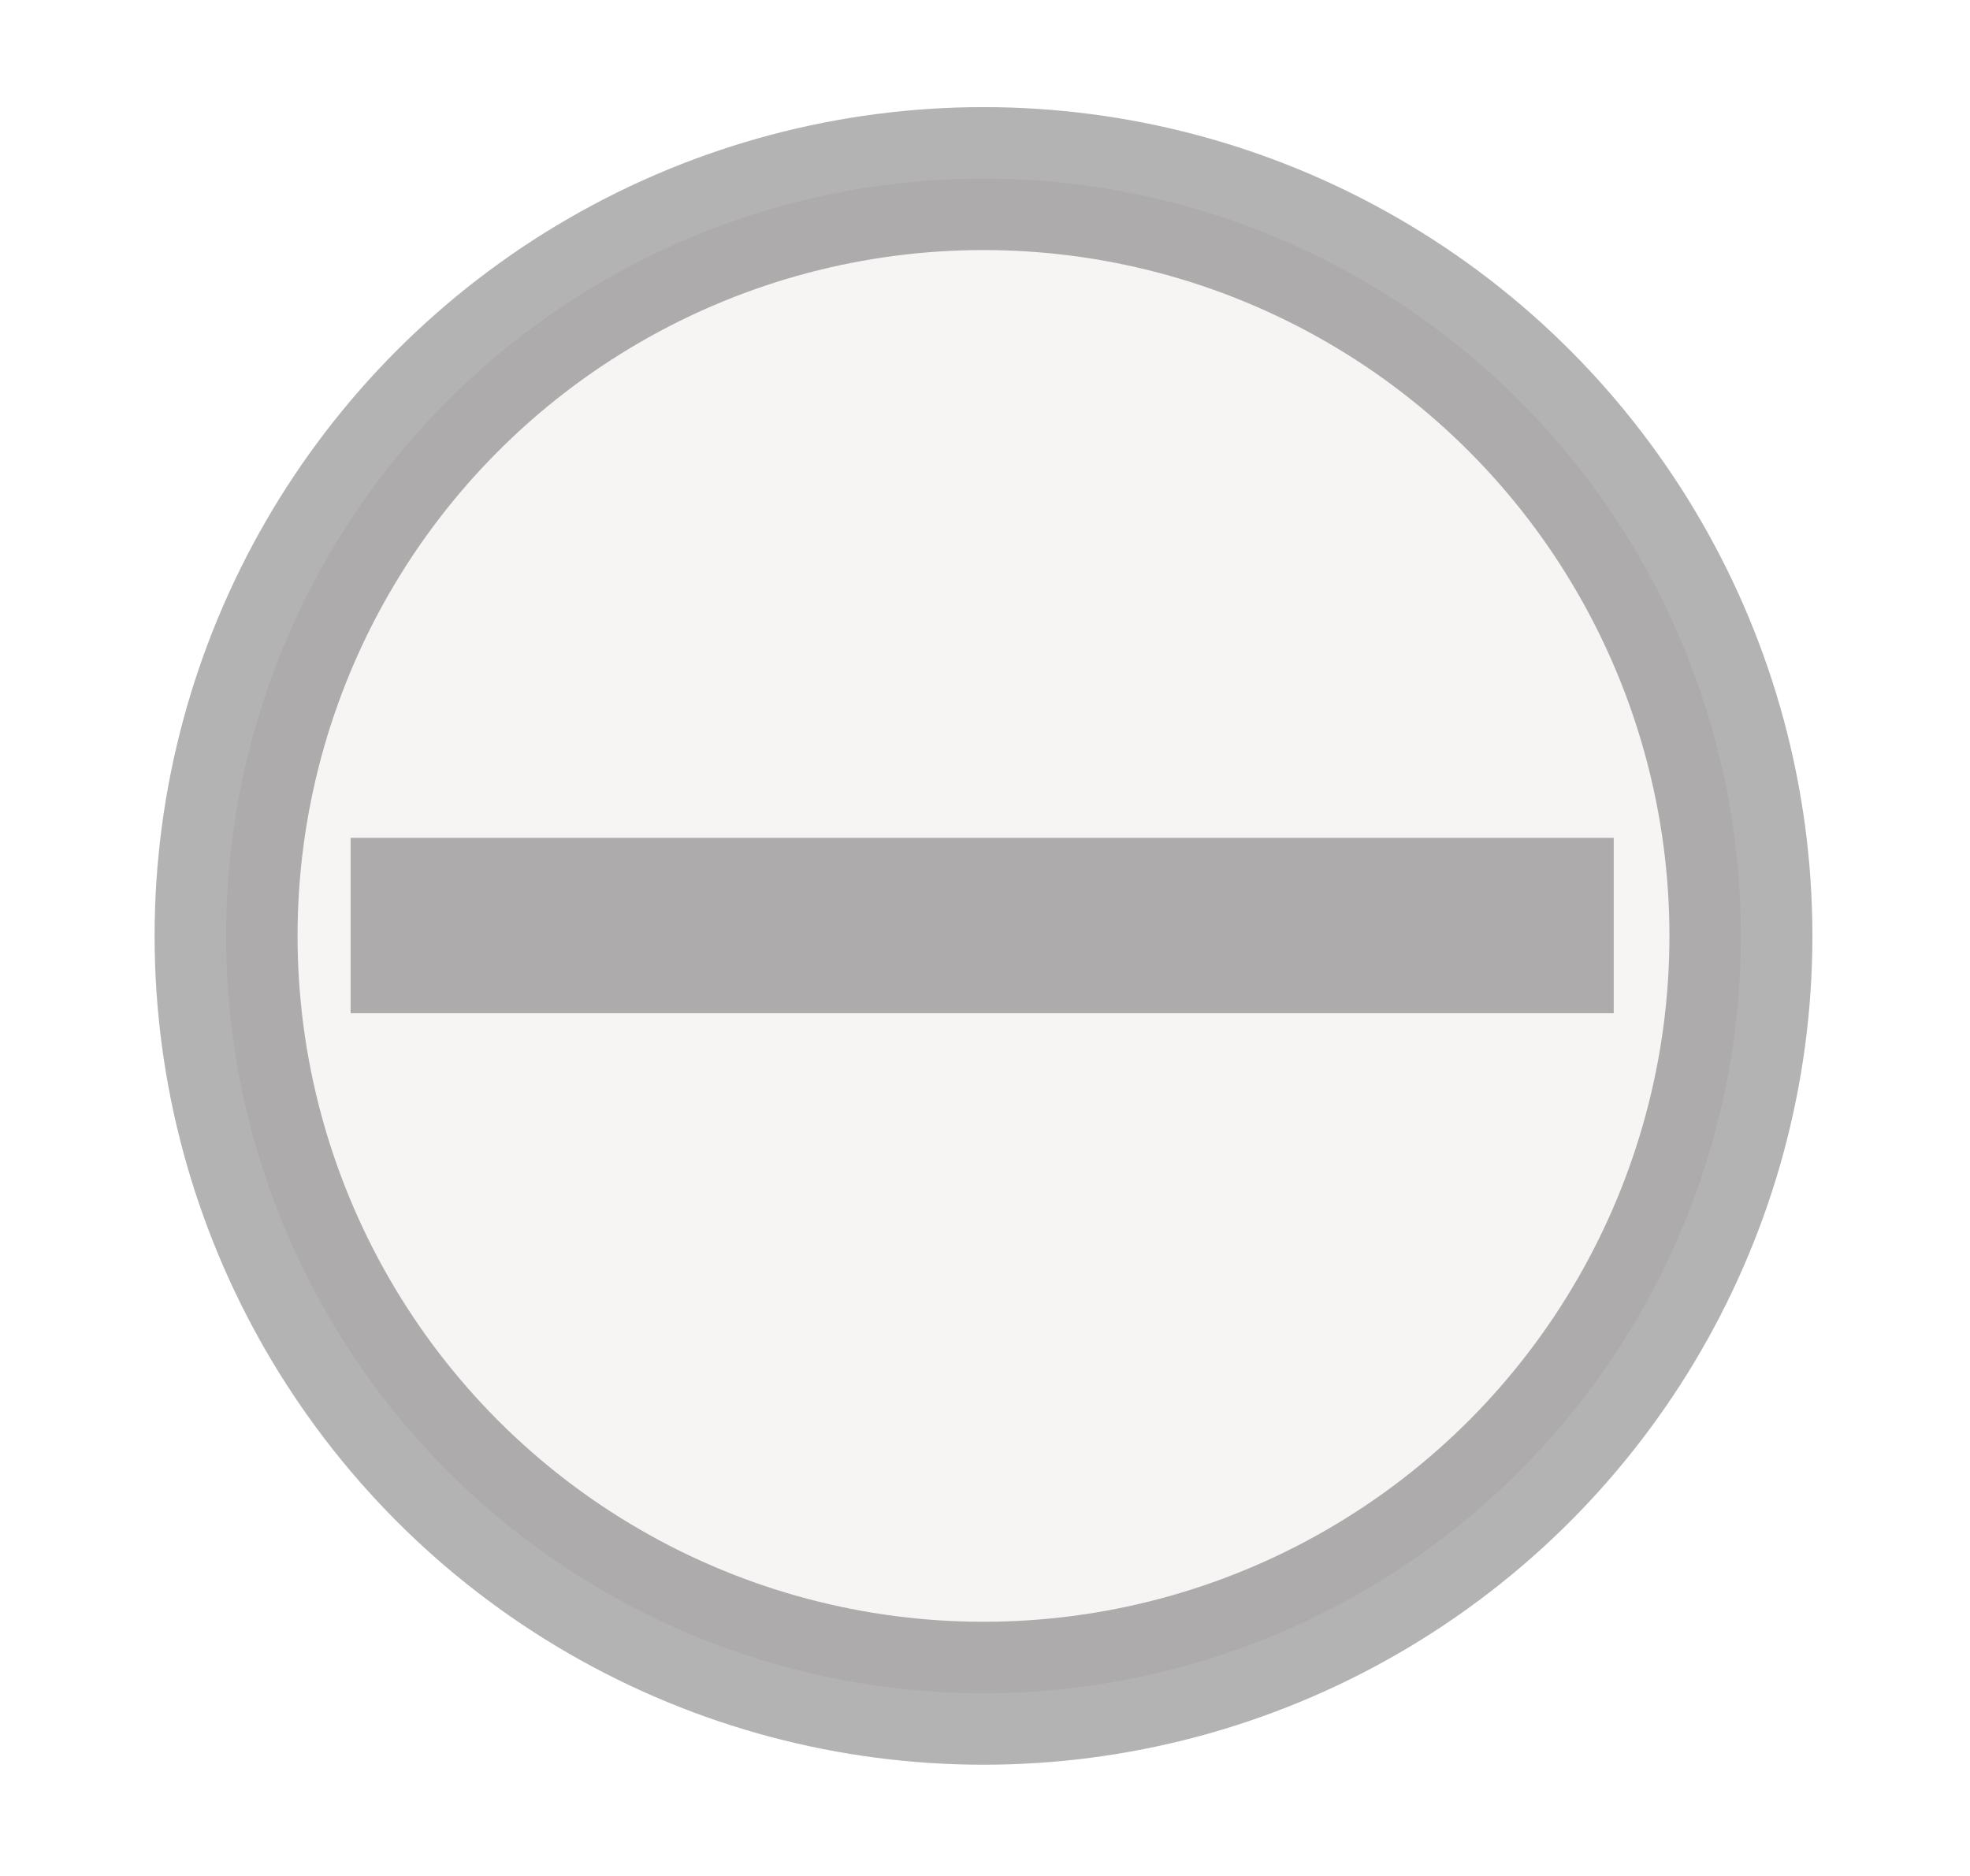 <?xml version="1.0" encoding="UTF-8" standalone="no"?>
<!-- Created with Inkscape (http://www.inkscape.org/) -->

<svg
   xmlns:dc="http://purl.org/dc/elements/1.1/"
   xmlns:cc="http://creativecommons.org/ns#"
   xmlns:rdf="http://www.w3.org/1999/02/22-rdf-syntax-ns#"
   xmlns:svg="http://www.w3.org/2000/svg"
   xmlns="http://www.w3.org/2000/svg"
   xmlns:sodipodi="http://sodipodi.sourceforge.net/DTD/sodipodi-0.dtd"
   xmlns:inkscape="http://www.inkscape.org/namespaces/inkscape"
   width="10.5mm"
   height="10mm"
   viewBox="0 0 10.5 10"
   version="1.1"
   id="svg112"
   inkscape:version="0.92.4 (5da689c313, 2019-01-14)"
   sodipodi:docname="minus06.svg">
  <defs
     id="defs106" />
  <sodipodi:namedview
     id="base"
     pagecolor="#ffffff"
     bordercolor="#666666"
     borderopacity="1.0"
     inkscape:pageopacity="0.0"
     inkscape:pageshadow="2"
     inkscape:zoom="8"
     inkscape:cx="19.387079"
     inkscape:cy="9.8681897"
     inkscape:document-units="mm"
     inkscape:current-layer="layer1"
     showgrid="true"
     inkscape:snap-grids="false"
     showguides="true"
     inkscape:guide-bbox="true"
     inkscape:window-width="1280"
     inkscape:window-height="809"
     inkscape:window-x="-4"
     inkscape:window-y="1020"
     inkscape:window-maximized="1">
    <sodipodi:guide
       position="0.794,11.642"
       orientation="1,0"
       id="guide116"
       inkscape:locked="false" />
    <inkscape:grid
       type="xygrid"
       id="grid118"
       units="mm" />
    <sodipodi:guide
       position="14.287,7.673"
       orientation="1,0"
       id="guide120"
       inkscape:locked="false" />
    <sodipodi:guide
       position="4.763,9.26"
       orientation="0,1"
       id="guide122"
       inkscape:locked="false" />
    <sodipodi:guide
       position="6.085,0.794"
       orientation="0,1"
       id="guide124"
       inkscape:locked="false" />
  </sodipodi:namedview>
  <g
     inkscape:label="Layer 1"
     inkscape:groupmode="layer"
     id="layer1"
     transform="translate(0,-287)">
    <circle
       style="opacity:0.3;fill:#e3dbdb;stroke:#000000;stroke-width:0.762;stroke-miterlimit:4;stroke-dasharray:none;stroke-dashoffset:0;stroke-opacity:1"
       id="path132"
       cx="5.242"
       cy="291.989"
       r="4.037" />
    <g
       aria-label="-"
       transform="matrix(1.445,0,0,0.692,-1.998,0.229)"
       style="font-style:normal;font-variant:normal;font-weight:normal;font-stretch:normal;font-size:15.29px;line-height:1.25;font-family:Verdana;-inkscape-font-specification:Verdana;letter-spacing:0px;word-spacing:0px;opacity:0.3;fill:#000000;fill-opacity:1;stroke:none;stroke-width:0.382"
       id="text5232">
      <path
         d="m 7.335,422.214 h -4.659 v -1.351 h 4.659 z"
         style="stroke-width:0.382"
         id="path5234"
         inkscape:connector-curvature="0" />
    </g>
  </g>
</svg>
